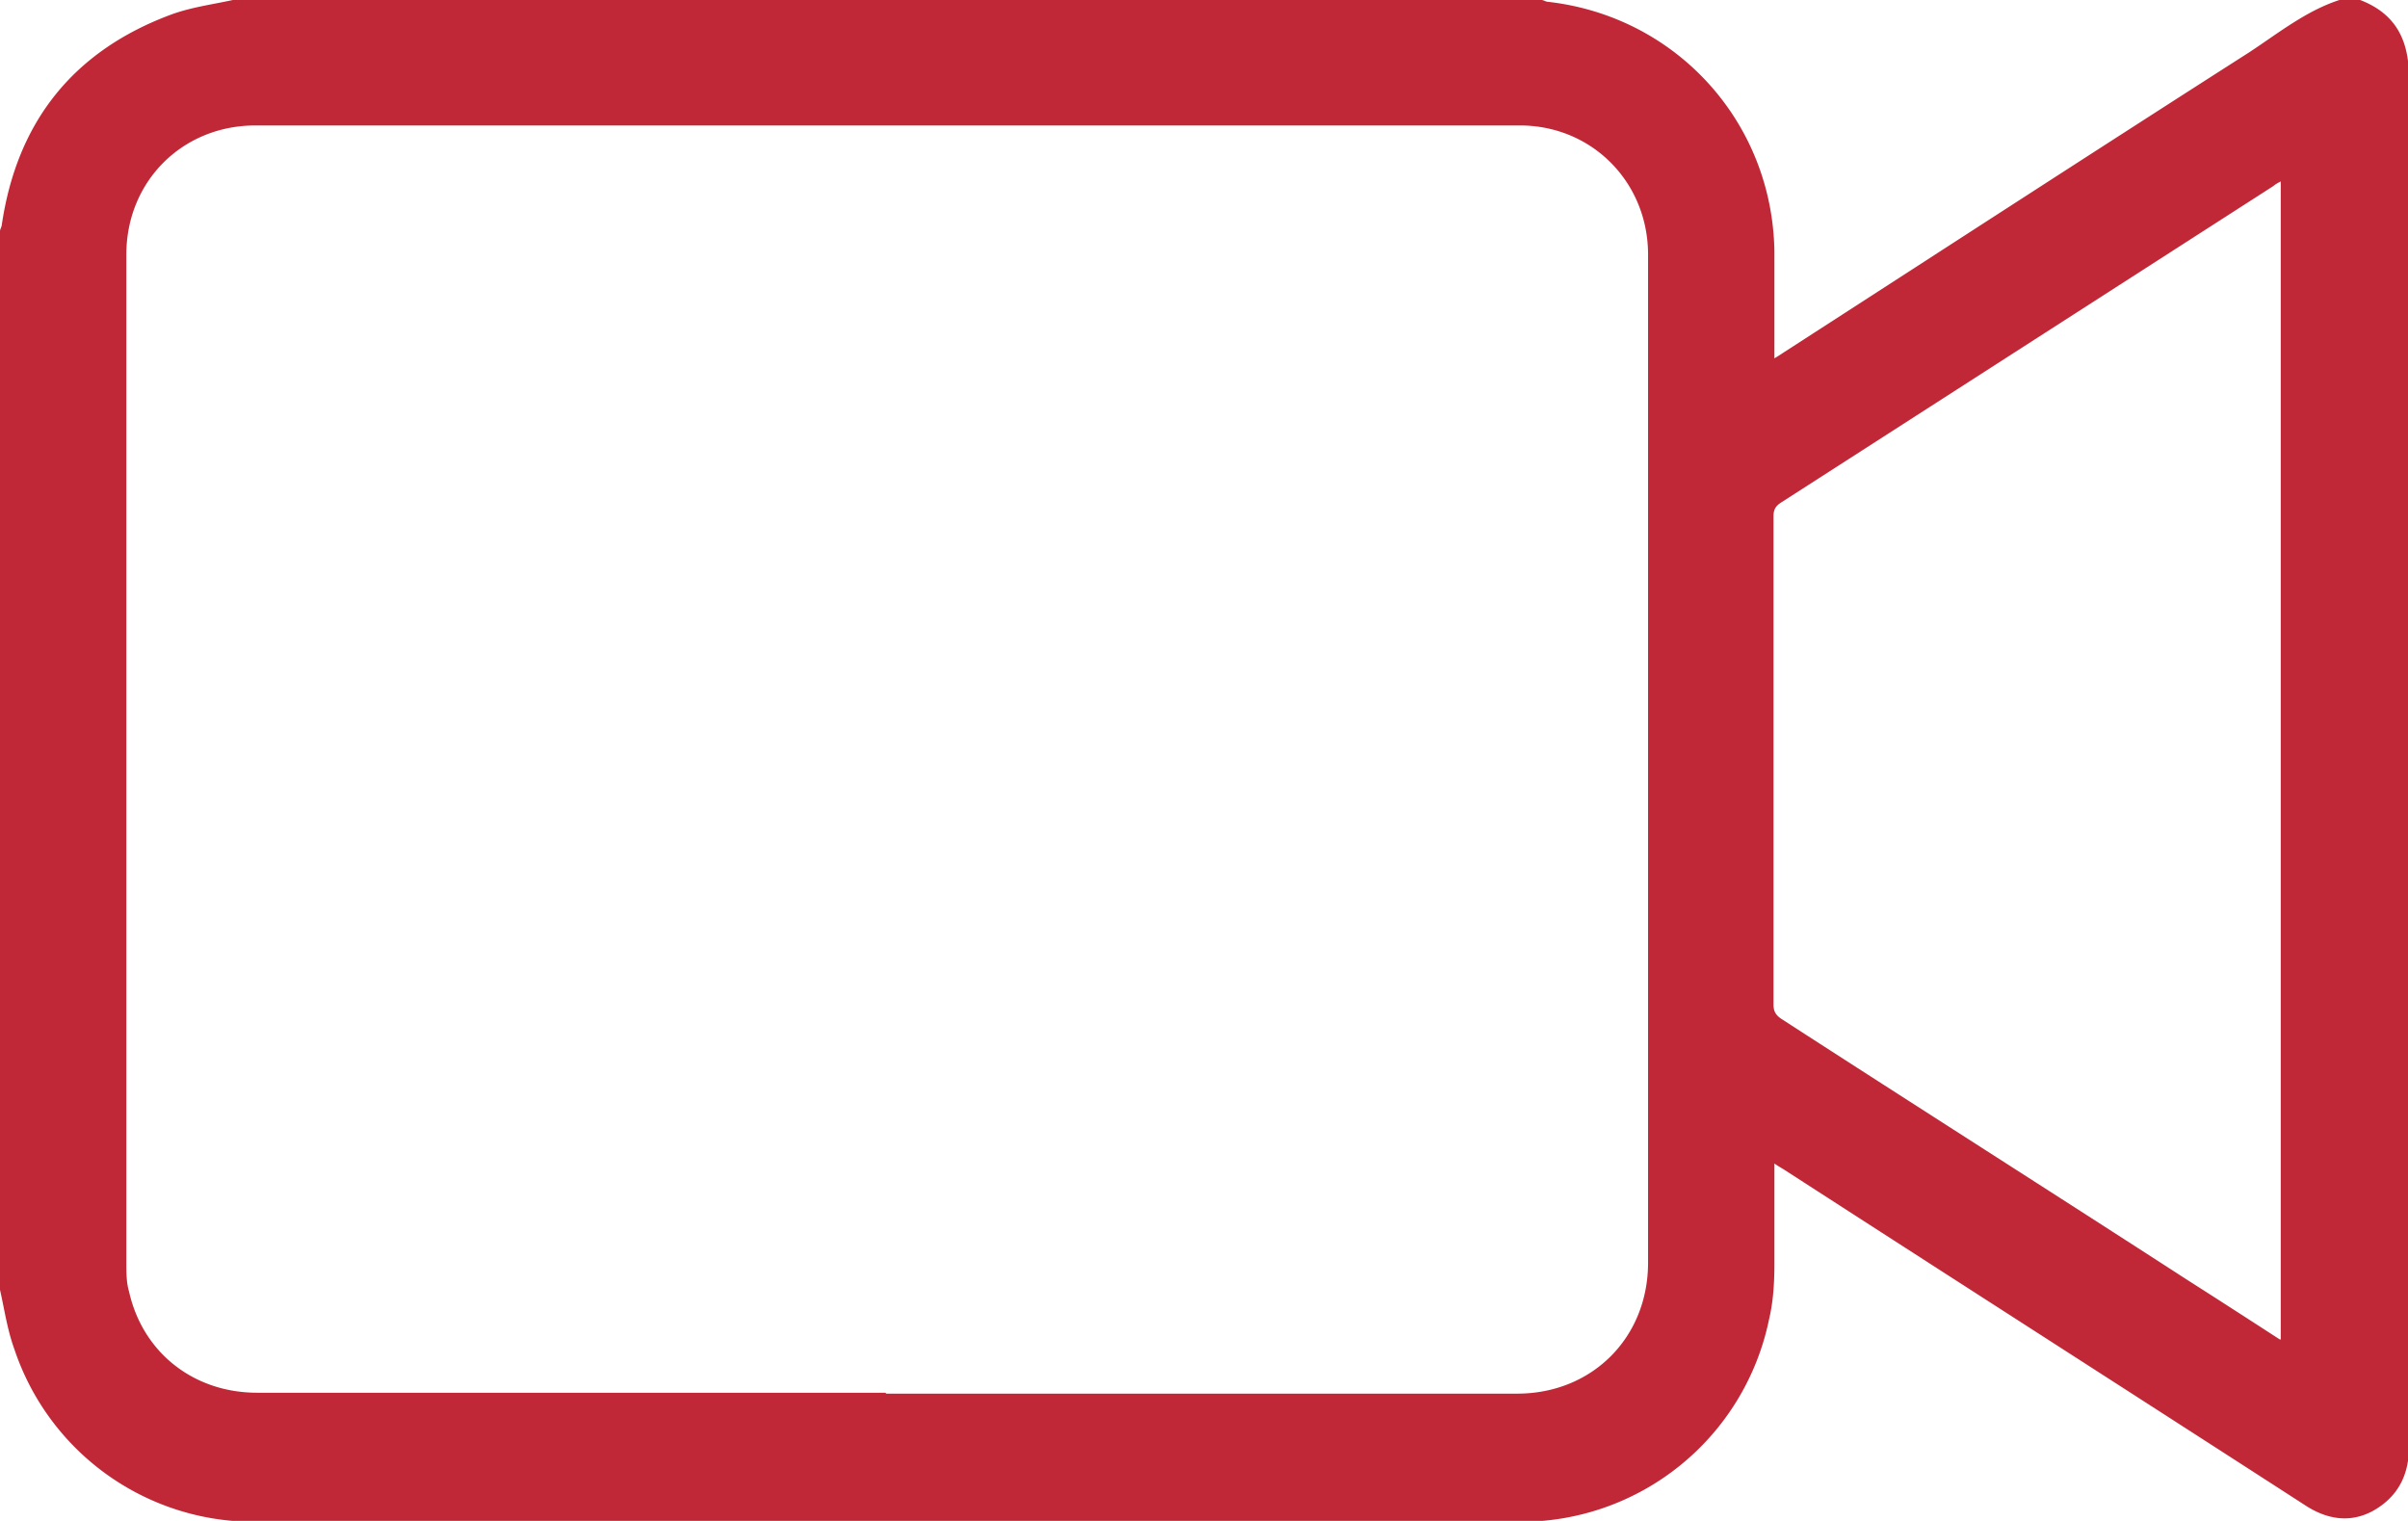 <svg xmlns="http://www.w3.org/2000/svg" viewBox="0 0 26.68 16.85"><path fill="#c12837" d="M25.93 0h.22c.39.15.54.44.54.85v15.19c0 .31-.13.55-.4.7-.26.14-.52.09-.76-.07-1.92-1.24-3.84-2.47-5.76-3.71-.03-.02-.07-.04-.11-.07v1.1c0 .21-.01.42-.06.63a2.809 2.809 0 0 1-2.78 2.24h-14a2.8 2.8 0 0 1-2.66-1.91c-.08-.22-.11-.44-.16-.66V2.56c0-.02.02-.05.02-.07C.19 1.34.82.56 1.9.16c.22-.08.45-.11.68-.16h14.5c.02 0 .05.02.07.02 1.42.16 2.49 1.33 2.51 2.77v1.18c.05-.03.08-.05.11-.07 1.72-1.11 3.43-2.22 5.15-3.32.32-.21.63-.46 1-.58ZM9.82 15.44h6.99c.83 0 1.45-.62 1.45-1.45V2.82c0-.8-.62-1.43-1.42-1.43H2.83c-.81 0-1.43.62-1.43 1.43v11.17c0 .11 0 .22.03.32.15.67.71 1.12 1.42 1.12h6.96Zm15.45-.6V2.01s-.06.03-.08.05l-5.46 3.51c-.06.04-.08.08-.08.15v5.41c0 .08.03.12.09.16 1.5.97 3.01 1.93 4.51 2.9.33.21.67.43 1.01.65Z"/></svg>